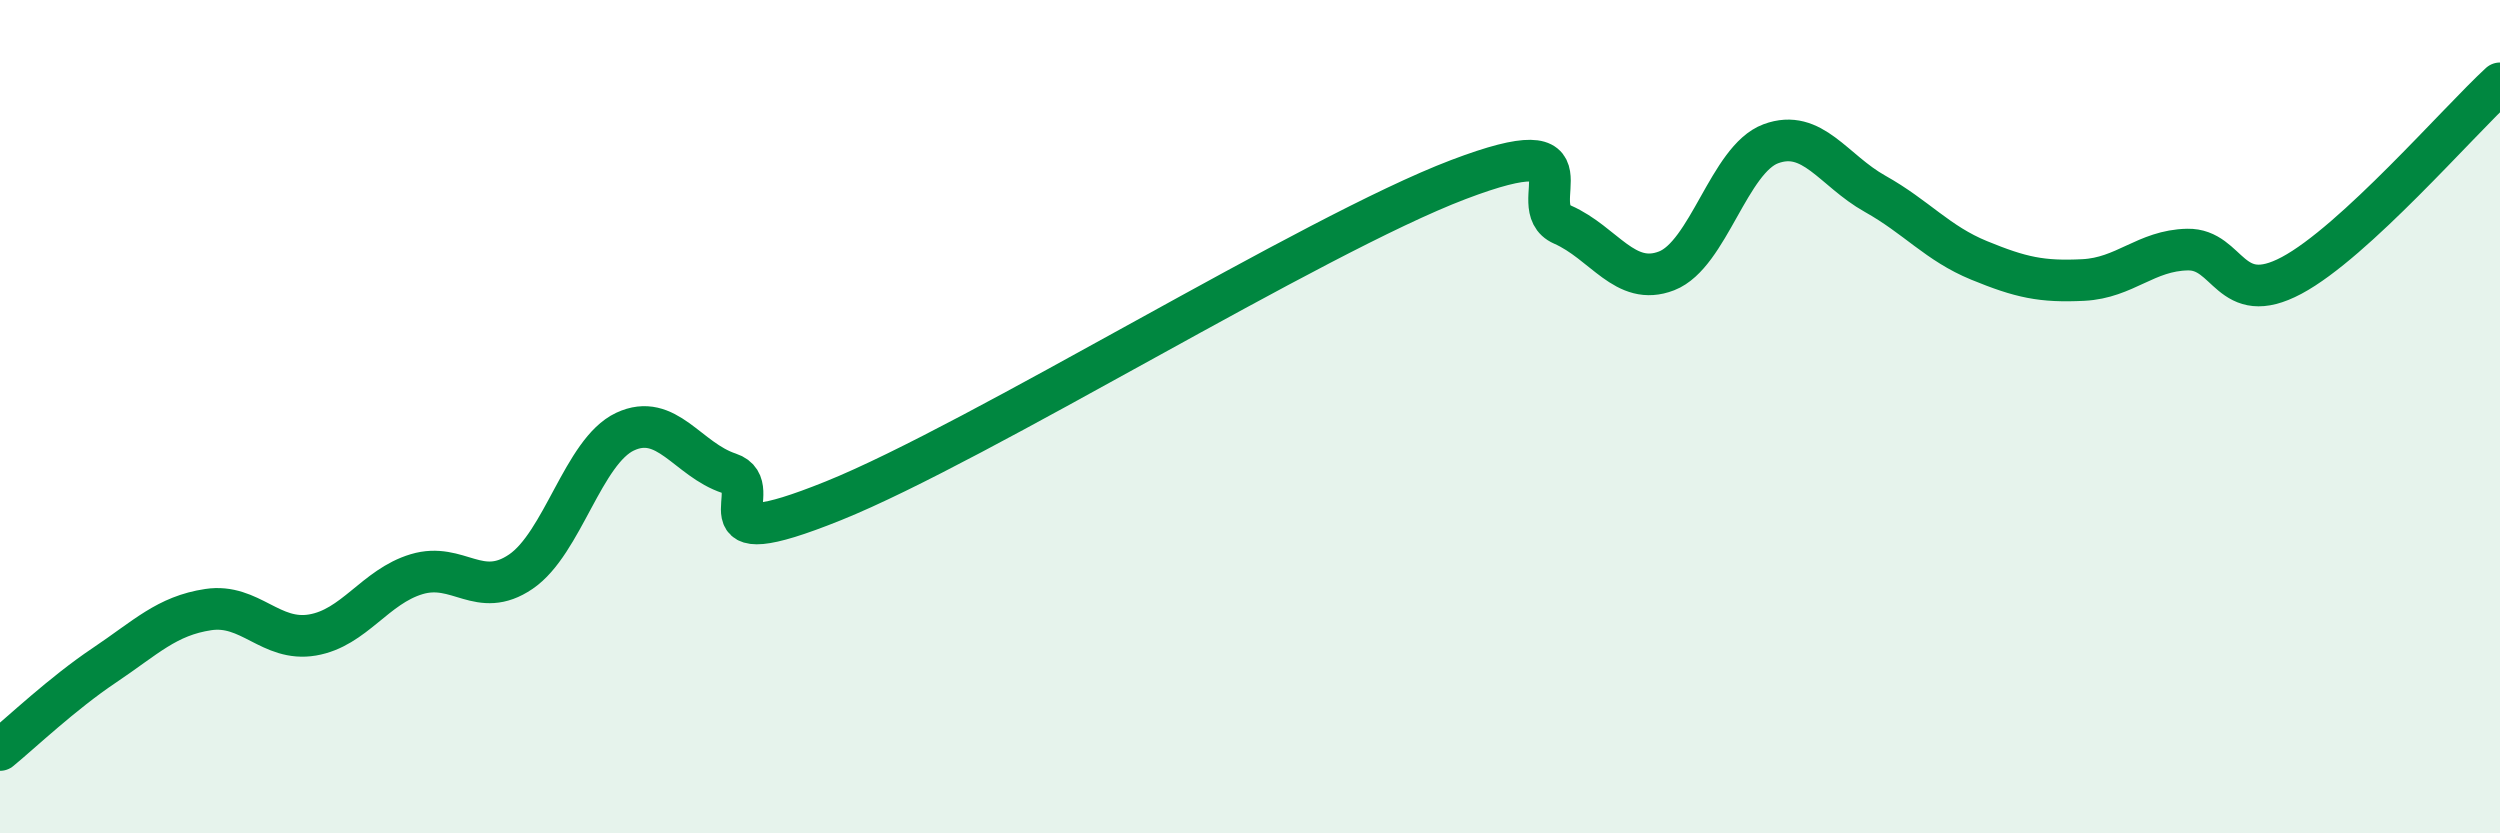 
    <svg width="60" height="20" viewBox="0 0 60 20" xmlns="http://www.w3.org/2000/svg">
      <path
        d="M 0,18 C 0.5,17.59 1.5,16.64 2.5,15.97 C 3.5,15.3 4,14.78 5,14.63 C 6,14.48 6.5,15.41 7.5,15.24 C 8.5,15.07 9,14.08 10,13.78 C 11,13.48 11.5,14.4 12.5,13.72 C 13.5,13.04 14,10.83 15,10.36 C 16,9.89 16.5,11.03 17.5,11.36 C 18.5,11.69 16.5,13.43 20,12.02 C 23.5,10.61 31.5,5.64 35,4.31 C 38.5,2.98 36.5,4.95 37.5,5.39 C 38.5,5.83 39,6.89 40,6.5 C 41,6.11 41.5,3.82 42.5,3.45 C 43.5,3.08 44,4.09 45,4.65 C 46,5.21 46.5,5.84 47.5,6.25 C 48.5,6.66 49,6.77 50,6.72 C 51,6.67 51.5,6.01 52.5,5.99 C 53.5,5.97 53.5,7.41 55,6.61 C 56.5,5.81 59,2.92 60,2L60 20L0 20Z"
        fill="#008740"
        opacity="0.1"
        stroke-linecap="round"
        stroke-linejoin="round"
      />
      <path
        d="M 0,18 C 0.5,17.59 1.5,16.64 2.5,15.97 C 3.5,15.3 4,14.78 5,14.63 C 6,14.48 6.5,15.41 7.5,15.24 C 8.5,15.07 9,14.08 10,13.78 C 11,13.48 11.5,14.4 12.5,13.72 C 13.5,13.04 14,10.83 15,10.36 C 16,9.89 16.5,11.03 17.5,11.36 C 18.5,11.69 16.5,13.43 20,12.02 C 23.5,10.61 31.5,5.64 35,4.31 C 38.5,2.98 36.5,4.95 37.5,5.39 C 38.5,5.83 39,6.89 40,6.5 C 41,6.11 41.5,3.82 42.5,3.45 C 43.5,3.08 44,4.09 45,4.65 C 46,5.21 46.5,5.84 47.5,6.25 C 48.5,6.66 49,6.77 50,6.72 C 51,6.67 51.5,6.01 52.5,5.99 C 53.5,5.97 53.5,7.41 55,6.61 C 56.5,5.81 59,2.92 60,2"
        stroke="#008740"
        stroke-width="1"
        fill="none"
        stroke-linecap="round"
        stroke-linejoin="round"
      />
    </svg>
  